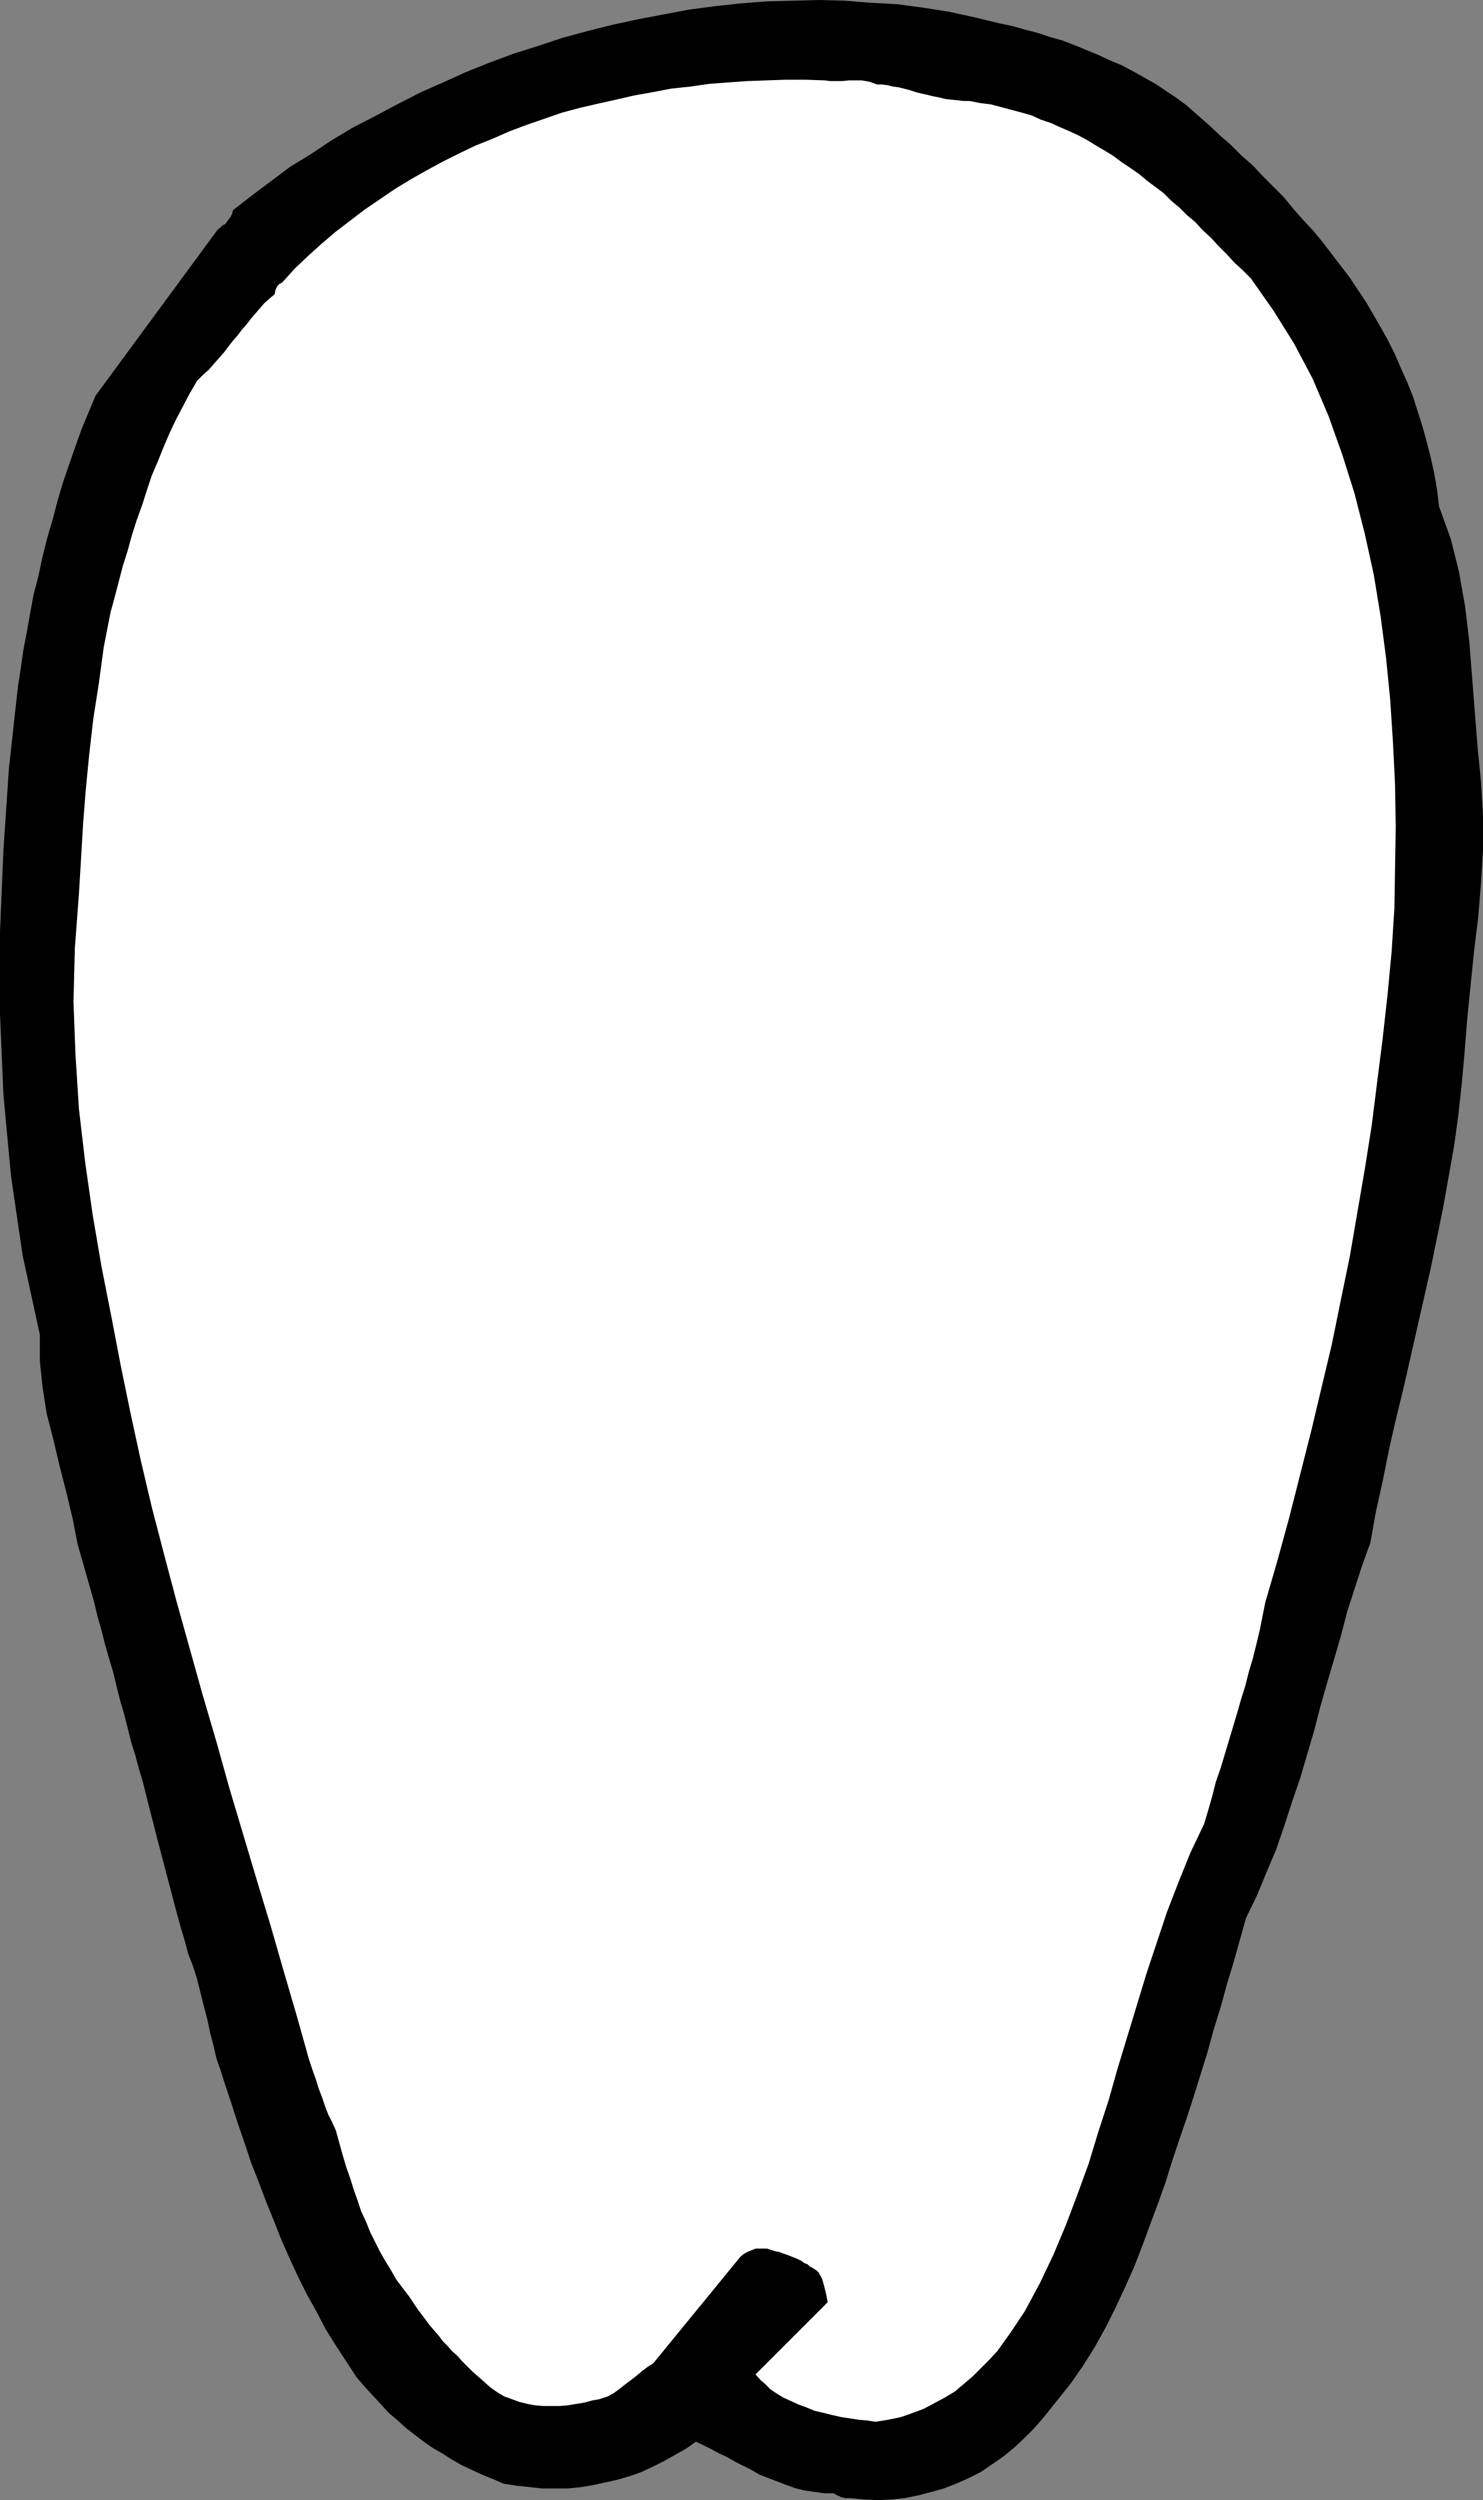 <?xml version="1.0" encoding="UTF-8" standalone="no"?>
<svg
   version="1.0"
   width="92.292mm"
   height="155.54mm"
   id="svg2"
   sodipodi:docname="Blank Face 1.wmf"
   xmlns:inkscape="http://www.inkscape.org/namespaces/inkscape"
   xmlns:sodipodi="http://sodipodi.sourceforge.net/DTD/sodipodi-0.dtd"
   xmlns="http://www.w3.org/2000/svg"
   xmlns:svg="http://www.w3.org/2000/svg">
  <rect width="100%" height="100%" fill="#808080" stroke="none"/>
  <sodipodi:namedview
     id="namedview2"
     pagecolor="#ffffff"
     bordercolor="#000000"
     borderopacity="0.25"
     inkscape:showpageshadow="2"
     inkscape:pageopacity="0.0"
     inkscape:pagecheckerboard="0"
     inkscape:deskcolor="#d1d1d1"
     inkscape:document-units="mm" />
  <defs
     id="defs1">
    <pattern
       id="WMFhbasepattern"
       patternUnits="userSpaceOnUse"
       width="6"
       height="6"
       x="0"
       y="0" />
  </defs>
  <path
     style="fill:#000000;fill-opacity:1;fill-rule:evenodd;stroke:none"
     d="m 199.856,587.384 3.393,0.323 3.231,0.162 3.231,-0.162 3.07,-0.323 3.231,-0.646 3.07,-0.808 2.908,-0.808 2.908,-1.131 2.908,-1.293 2.908,-1.454 2.585,-1.778 2.585,-1.778 2.585,-2.101 2.423,-2.262 2.262,-2.262 2.262,-2.585 3.231,-4.04 3.231,-4.04 2.908,-4.201 2.747,-4.363 2.585,-4.686 2.262,-4.525 2.262,-4.848 2.1,-4.686 1.939,-5.009 1.777,-4.848 1.939,-5.171 1.777,-5.009 1.616,-5.171 1.616,-4.848 1.777,-5.171 1.616,-5.009 1.616,-5.171 1.616,-5.171 1.454,-5.333 1.616,-5.171 1.454,-5.333 1.616,-5.333 1.454,-5.171 1.454,-5.171 2.585,-5.333 2.262,-5.494 2.262,-5.333 1.939,-5.656 1.777,-5.494 1.939,-5.656 1.616,-5.494 1.616,-5.494 1.454,-5.656 1.616,-5.656 1.616,-5.494 1.616,-5.494 1.454,-5.656 1.777,-5.494 1.777,-5.494 1.939,-5.333 1.293,-7.272 1.616,-7.272 1.454,-7.272 1.616,-7.11 1.777,-7.272 1.616,-7.11 1.616,-7.11 1.616,-7.11 1.616,-7.11 1.454,-7.11 1.454,-7.11 1.293,-7.272 1.293,-7.272 0.969,-7.11 0.808,-7.272 0.646,-7.272 0.646,-8.08 0.808,-8.08 0.808,-7.918 0.969,-7.918 0.646,-7.918 0.485,-7.918 v -8.08 l -0.485,-8.08 -0.808,-8.241 -0.646,-8.241 -0.646,-8.241 -0.646,-8.241 -0.969,-8.08 -1.454,-8.241 -1.939,-7.756 -2.747,-7.595 -0.485,-4.04 -0.646,-3.717 -0.808,-3.717 -0.969,-3.717 -0.969,-3.555 -1.131,-3.555 -1.131,-3.555 -1.293,-3.232 -1.454,-3.232 -1.454,-3.393 -1.616,-3.232 -1.616,-2.909 -1.777,-3.07 -1.777,-3.07 -1.939,-2.909 -1.939,-2.909 -2.1,-2.747 -2.1,-2.747 -2.1,-2.747 -2.262,-2.747 -2.423,-2.585 -2.262,-2.585 -2.262,-2.747 -2.423,-2.424 -2.423,-2.424 -2.423,-2.585 -2.747,-2.424 -2.423,-2.424 -2.585,-2.262 -2.585,-2.424 -2.585,-2.262 -2.747,-2.424 -2.423,-1.778 -2.423,-1.616 -2.423,-1.616 -2.585,-1.454 -2.585,-1.454 -2.747,-1.454 -2.747,-1.131 -2.747,-1.293 -2.747,-1.131 -2.747,-1.131 L 249.941,9.534 247.033,8.726 244.125,7.756 241.055,6.948 238.147,6.14 235.077,5.494 229.099,4.04 223.121,2.747 216.982,1.778 210.842,0.97 204.703,0.646 198.725,0.162 192.586,0 l -6.139,0.162 -6.139,0.162 -6.139,0.485 -5.978,0.646 -6.139,0.808 -5.978,1.131 -5.978,1.131 -5.978,1.293 -5.816,1.454 -5.978,1.616 -5.816,1.939 -5.655,1.778 -5.655,2.101 -5.655,2.262 -5.332,2.424 -5.493,2.424 -5.332,2.747 -5.17,2.747 -5.332,2.747 -4.847,2.909 -4.847,3.232 -5.009,3.07 -4.524,3.393 -4.524,3.393 -4.362,3.393 -0.162,0.808 -0.323,0.646 -0.485,0.646 -0.323,0.485 -0.485,0.646 -0.646,0.323 -0.485,0.485 -0.646,0.485 -28.759,39.105 -1.616,3.878 -1.616,3.878 -1.454,4.04 -1.454,4.201 -1.454,4.201 -1.293,4.363 -1.131,4.363 -1.293,4.363 -1.131,4.525 -0.969,4.525 -1.131,4.363 -0.808,4.363 -0.808,4.525 L 5.493,152.865 4.847,157.39 4.201,161.591 2.1,180.659 0.808,199.888 0,219.118 v 19.229 l 0.808,19.068 1.777,19.068 2.747,18.745 4.039,18.583 v 6.14 l 0.646,6.302 0.969,6.14 1.616,6.302 1.454,6.14 1.616,6.302 1.454,6.14 1.131,5.817 0.969,3.393 0.969,3.393 0.969,3.393 0.969,3.393 0.808,3.393 0.969,3.393 0.808,3.232 0.969,3.393 0.969,3.232 0.808,3.393 0.808,3.232 0.969,3.232 0.808,3.232 0.808,3.232 0.969,3.07 0.808,3.07 0.969,3.232 0.808,3.232 0.808,3.232 0.808,3.07 0.808,3.232 0.808,3.07 0.808,3.07 0.808,3.07 0.808,3.07 0.808,3.07 0.808,3.07 0.808,2.909 0.969,3.232 0.808,3.07 1.131,2.909 0.969,3.07 0.808,3.232 0.808,3.232 0.808,3.07 0.646,3.07 0.808,3.07 0.646,2.909 0.969,2.747 0.808,2.585 1.616,4.848 1.616,5.009 1.616,4.686 1.616,4.848 1.777,4.525 1.777,4.686 1.777,4.363 1.777,4.525 1.939,4.363 1.939,4.201 2.1,4.201 2.262,4.04 2.1,4.04 2.423,3.878 2.423,3.717 2.423,3.717 1.939,2.262 1.939,2.101 1.939,2.101 1.777,1.939 2.1,1.778 1.939,1.778 2.1,1.616 2.1,1.616 2.1,1.454 2.262,1.293 2.262,1.454 2.262,1.293 2.423,1.131 2.423,1.131 2.423,0.97 2.585,1.131 3.07,0.485 3.07,0.323 3.07,0.323 h 3.07 2.908 l 3.07,-0.323 2.908,-0.485 2.908,-0.646 2.908,-0.646 2.747,-0.808 2.747,-0.97 2.747,-1.293 2.585,-1.293 2.585,-1.454 2.585,-1.454 2.262,-1.616 1.777,0.808 1.939,0.97 1.777,0.97 1.777,0.808 1.939,1.131 1.939,0.97 1.939,0.97 1.939,1.131 2.1,0.808 2.1,0.808 2.1,0.808 2.262,0.808 2.1,0.485 2.262,0.323 2.262,0.323 h 2.262 l 0.485,0.323 0.646,0.323 h 0.162 l 0.485,0.323 h 0.323 l 0.485,0.162 h 0.485 0.808 v 0 z"
     id="path1" />
  <path
     style="fill:#ffffff;fill-opacity:1;fill-rule:evenodd;stroke:none"
     d="m 205.834,569.447 3.07,-0.485 3.07,-0.646 2.747,-0.97 2.585,-0.97 2.423,-1.293 2.423,-1.293 2.423,-1.454 2.1,-1.778 2.1,-1.778 1.939,-1.939 1.939,-1.939 1.939,-2.101 1.616,-2.262 1.616,-2.262 1.616,-2.424 1.616,-2.424 3.554,-6.625 3.231,-6.787 2.908,-6.948 2.747,-7.272 2.585,-7.11 2.262,-7.433 2.423,-7.433 2.1,-7.433 2.262,-7.433 2.262,-7.433 2.262,-7.433 2.423,-7.272 2.423,-7.272 2.747,-7.11 2.747,-6.787 3.231,-6.787 0.969,-3.232 0.969,-3.393 0.808,-3.232 1.131,-3.232 0.969,-3.232 0.969,-3.232 0.969,-3.232 0.969,-3.232 0.969,-3.393 0.969,-3.07 0.808,-3.232 0.969,-3.232 0.808,-3.232 0.808,-3.393 0.646,-3.232 0.646,-3.232 2.908,-10.019 2.747,-10.019 2.585,-10.18 2.585,-10.18 2.423,-10.18 2.423,-10.18 2.1,-10.342 2.1,-10.18 1.777,-10.342 1.777,-10.342 1.616,-10.18 1.293,-10.342 1.293,-10.18 1.131,-10.18 0.969,-10.18 0.646,-10.18 0.162,-9.534 0.162,-9.695 -0.162,-9.857 -0.485,-9.857 -0.646,-10.019 -0.969,-9.857 -1.293,-9.857 -1.616,-9.857 -2.1,-9.534 -2.423,-9.534 -2.908,-9.211 -3.231,-9.049 -3.716,-8.726 -4.362,-8.241 -4.847,-7.756 -5.332,-7.595 -1.939,-1.939 -1.939,-1.778 -1.777,-1.939 -1.939,-1.939 -1.777,-1.939 -1.939,-1.778 -1.777,-1.939 -1.939,-1.616 -1.777,-1.778 -1.939,-1.616 -1.777,-1.778 -1.939,-1.454 -1.939,-1.454 -1.939,-1.616 -2.1,-1.454 -1.939,-1.293 -1.939,-1.454 -2.1,-1.293 -1.939,-1.131 -2.1,-1.293 -2.1,-1.131 -2.1,-0.97 -2.262,-0.97 -2.1,-0.97 -2.423,-0.808 -2.1,-0.97 -2.262,-0.646 -2.423,-0.646 -2.423,-0.646 -2.423,-0.646 -2.585,-0.323 -2.423,-0.485 h -1.454 l -1.454,-0.162 -1.454,-0.162 -1.454,-0.162 -1.293,-0.323 -1.616,-0.323 -1.293,-0.323 -1.454,-0.323 -1.293,-0.323 -1.454,-0.485 -1.293,-0.323 -1.293,-0.323 -1.293,-0.162 -1.293,-0.323 -1.293,-0.162 h -1.131 l -1.777,-0.646 -1.777,-0.323 h -1.616 -1.454 l -1.616,0.162 h -1.454 -1.293 l -1.293,-0.162 -4.685,-0.162 h -4.524 l -4.524,0.162 -4.524,0.162 -4.524,0.323 -4.362,0.323 -4.524,0.646 -4.524,0.485 -4.201,0.808 -4.524,0.808 -4.201,0.97 -4.362,0.97 -4.201,0.97 -4.201,1.131 -4.201,1.454 -4.201,1.454 -3.878,1.454 -4.039,1.778 -4.039,1.616 -3.716,1.778 -3.878,1.939 -3.878,2.101 -3.716,2.101 -3.716,2.262 -3.554,2.424 -3.554,2.424 -3.393,2.585 -3.393,2.585 -3.231,2.747 -3.231,2.909 -3.231,3.07 -2.908,3.232 -0.646,0.323 -0.485,0.485 -0.485,0.97 -0.162,0.97 -1.131,0.97 -1.293,1.131 -0.969,1.131 -1.131,1.293 -0.969,1.131 -1.131,1.454 -1.131,1.293 -0.969,1.293 -1.131,1.293 -1.131,1.454 -0.969,1.293 -1.293,1.454 -1.131,1.293 -1.131,1.293 -1.454,1.293 -1.293,1.293 -1.777,3.07 -1.616,3.07 -1.616,3.07 -1.454,3.07 -1.454,3.393 -1.293,3.232 -1.454,3.393 -1.131,3.393 -1.131,3.555 -1.293,3.555 -1.131,3.555 -0.969,3.555 -1.131,3.555 -0.969,3.717 -0.969,3.717 -0.969,3.555 -1.616,8.241 -1.131,8.403 -1.293,8.241 -0.969,8.403 -0.808,8.241 -0.646,8.241 -0.485,8.241 -0.485,8.08 -0.969,12.927 -0.323,12.604 0.485,12.604 0.808,12.604 1.454,12.443 1.777,12.443 2.1,12.281 2.423,12.281 2.1,10.988 2.262,10.988 2.423,11.15 2.585,10.988 2.908,11.15 2.908,10.988 3.07,10.988 3.07,10.988 3.231,10.988 3.07,10.988 3.231,10.827 3.231,10.827 3.231,10.665 3.07,10.665 3.07,10.503 2.908,10.342 0.808,2.424 0.808,2.262 0.646,2.101 0.808,2.101 0.646,1.939 0.808,2.101 0.969,1.939 0.808,1.778 0.808,2.909 0.808,2.909 0.808,2.747 0.969,2.747 0.808,2.585 0.969,2.747 0.808,2.424 1.131,2.424 0.969,2.424 1.131,2.262 1.131,2.262 1.293,2.262 1.293,2.101 1.293,2.262 1.454,1.939 1.616,2.101 0.969,1.454 0.969,1.454 0.969,1.293 0.969,1.293 0.969,1.293 1.131,1.293 0.969,1.131 0.969,1.293 1.131,1.131 0.969,1.131 1.293,1.131 1.131,1.293 1.131,1.131 1.293,1.293 1.293,1.131 1.293,1.131 1.616,1.454 1.616,1.131 1.616,0.97 1.777,0.646 1.777,0.646 1.939,0.485 1.777,0.323 1.939,0.162 h 1.939 1.939 l 1.939,-0.162 1.939,-0.323 1.939,-0.323 1.777,-0.485 1.777,-0.323 1.939,-0.646 1.454,-0.808 1.293,-0.97 1.454,-1.131 1.293,-0.97 1.454,-1.131 1.131,-0.97 1.293,-0.97 1.293,-0.808 20.357,-24.885 0.646,-0.646 0.808,-0.485 0.646,-0.323 0.808,-0.323 0.808,-0.323 h 0.969 0.969 0.808 l 0.969,0.323 0.969,0.323 0.969,0.162 0.808,0.323 0.969,0.323 0.808,0.323 0.808,0.323 0.808,0.323 0.969,0.485 0.646,0.485 0.808,0.323 0.485,0.485 0.646,0.323 0.485,0.323 0.485,0.323 0.485,0.485 0.808,1.454 0.485,1.778 0.485,1.939 0.323,1.778 -16.964,16.967 1.131,1.293 1.131,0.97 1.293,1.293 1.454,0.97 1.616,0.97 1.777,0.808 1.777,0.808 1.777,0.646 1.939,0.808 2.1,0.485 1.939,0.485 2.1,0.485 2.1,0.323 2.1,0.323 1.939,0.162 2.1,0.323 v 0 z"
     id="path2" />
</svg>
